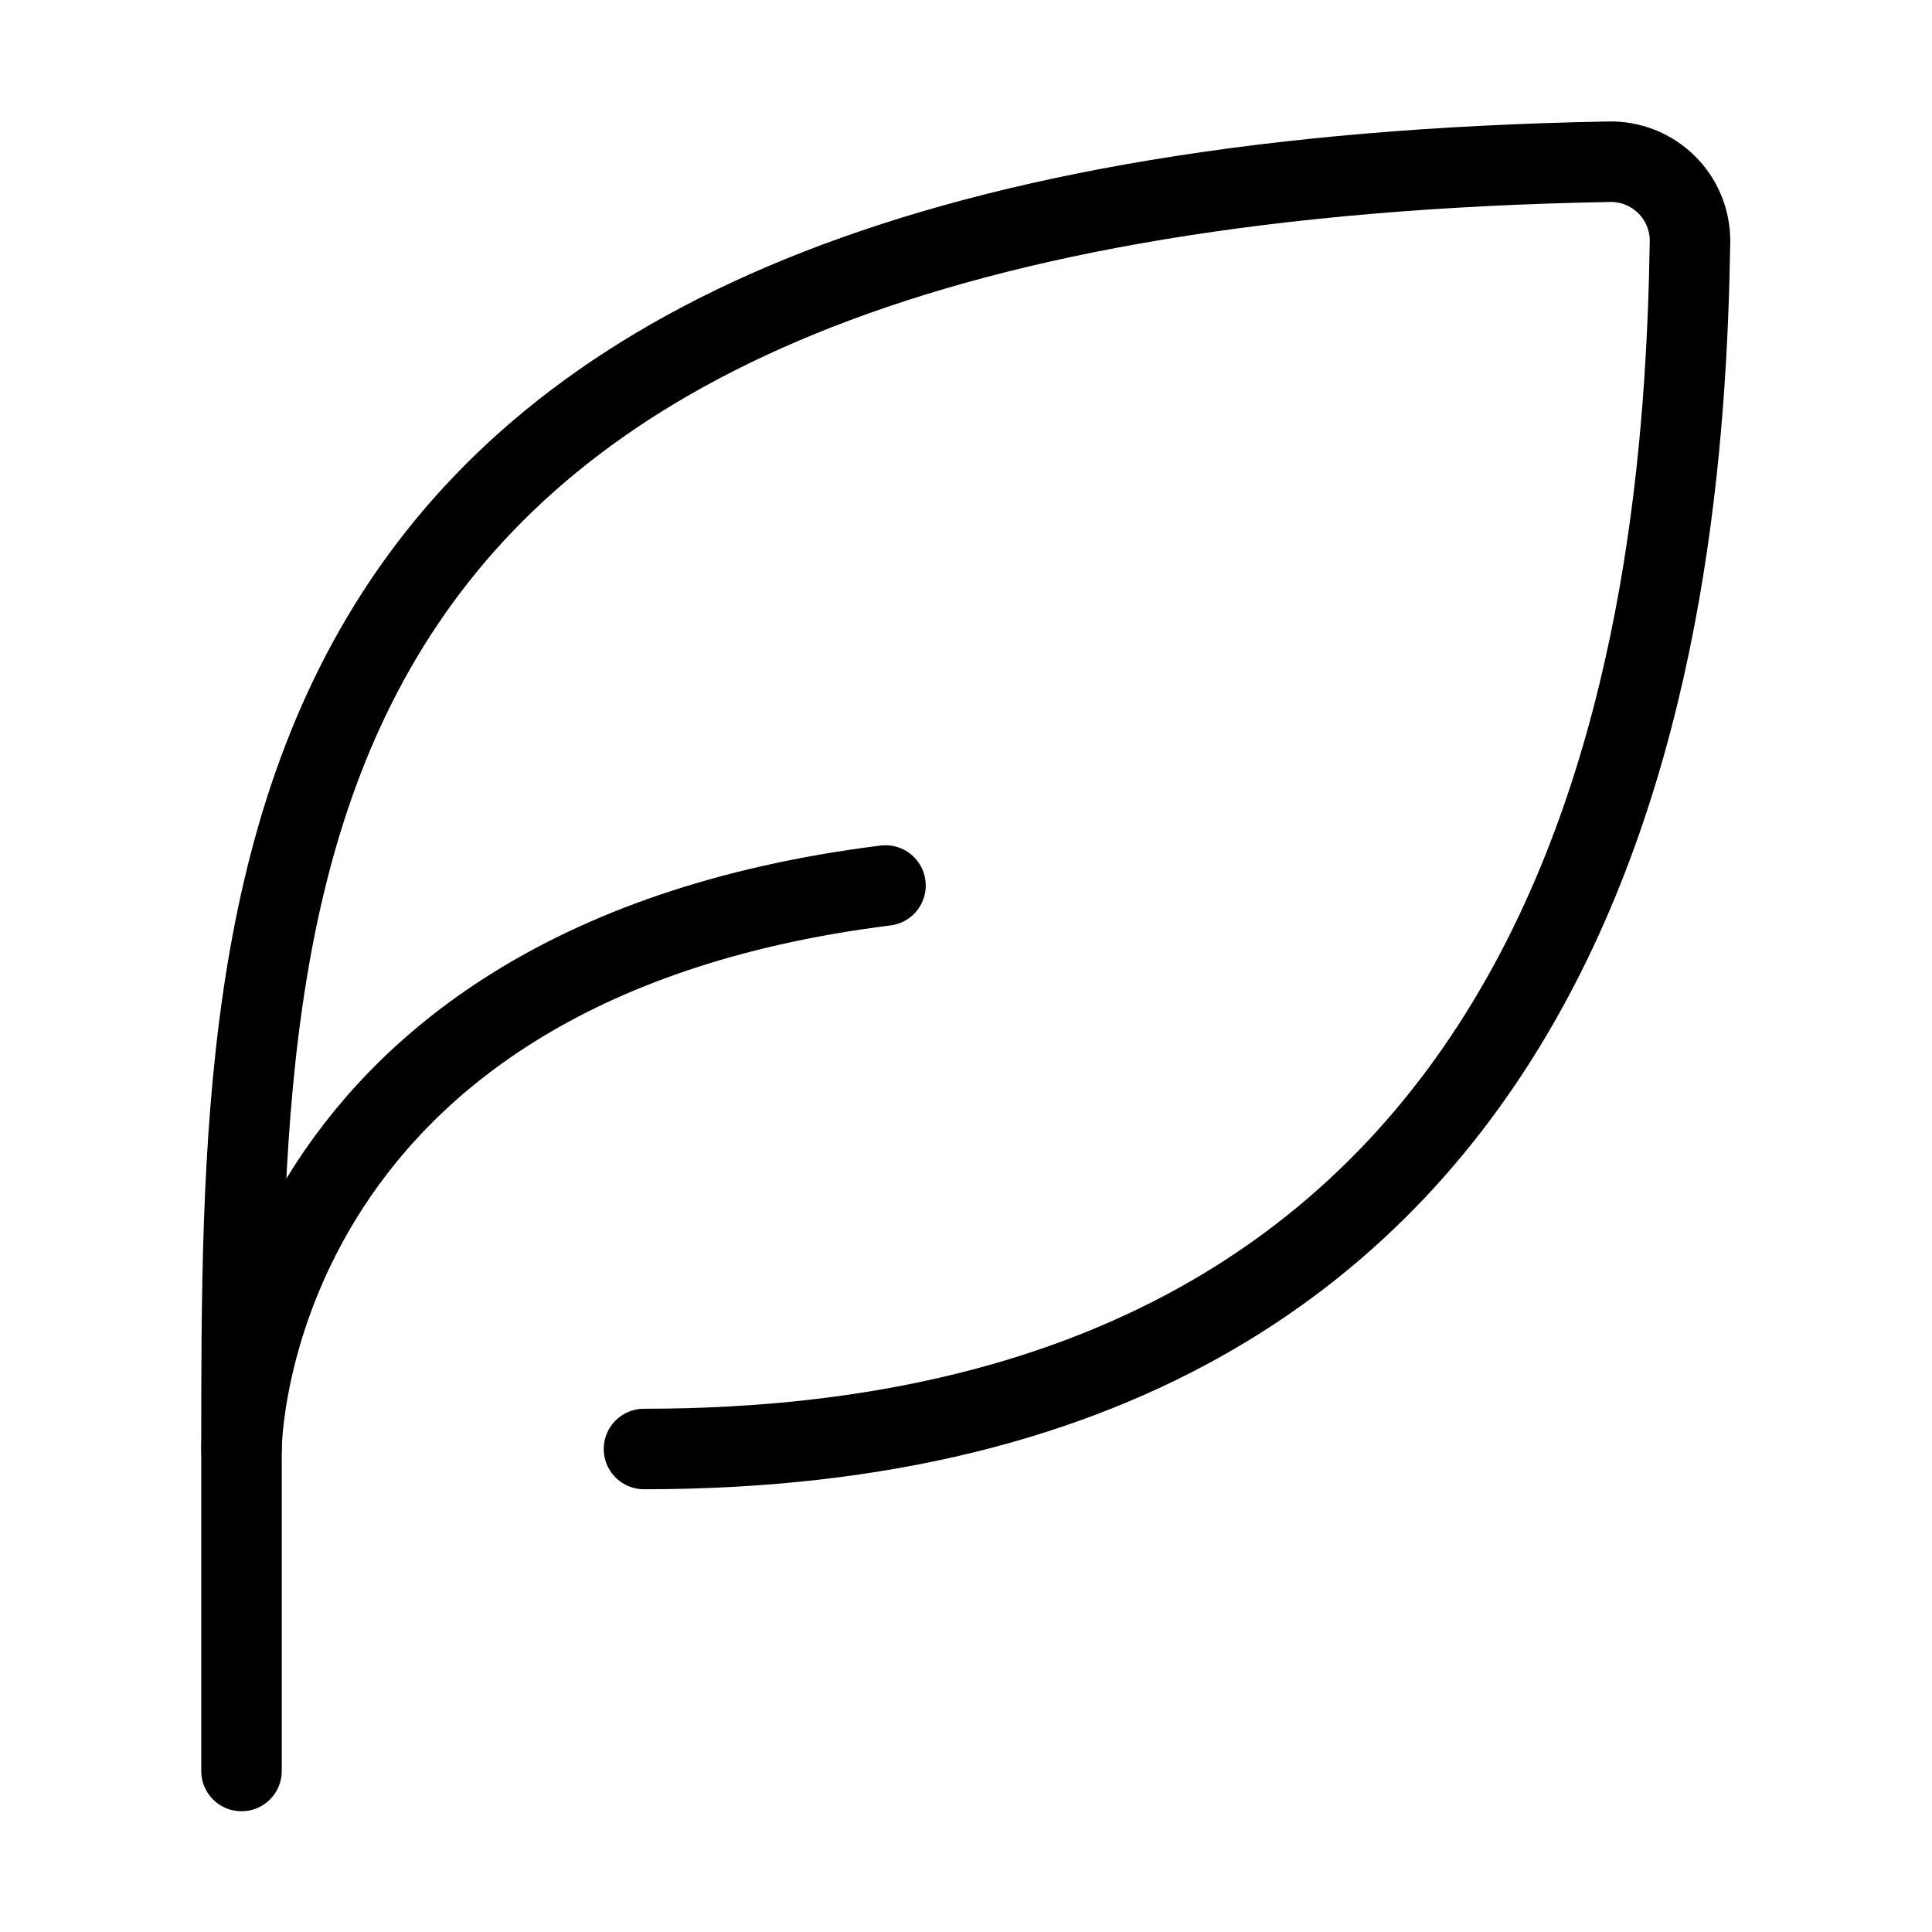 <svg width="48" height="48" viewBox="0 0 48 48" fill="none" xmlns="http://www.w3.org/2000/svg">
<path d="M16 36C39.908 36 41.834 15.66 41.988 5.994C41.989 5.731 41.938 5.471 41.837 5.228C41.736 4.985 41.587 4.765 41.4 4.581C41.212 4.397 40.989 4.252 40.745 4.155C40.5 4.059 40.239 4.012 39.976 4.018C6 4.642 6 21.114 6 36V44" stroke="black" stroke-width="2" stroke-linecap="round" stroke-linejoin="round"/>
<path d="M6 36C6 36 6 24 22 22" stroke="black" stroke-width="2" stroke-linecap="round" stroke-linejoin="round"/>
</svg>

